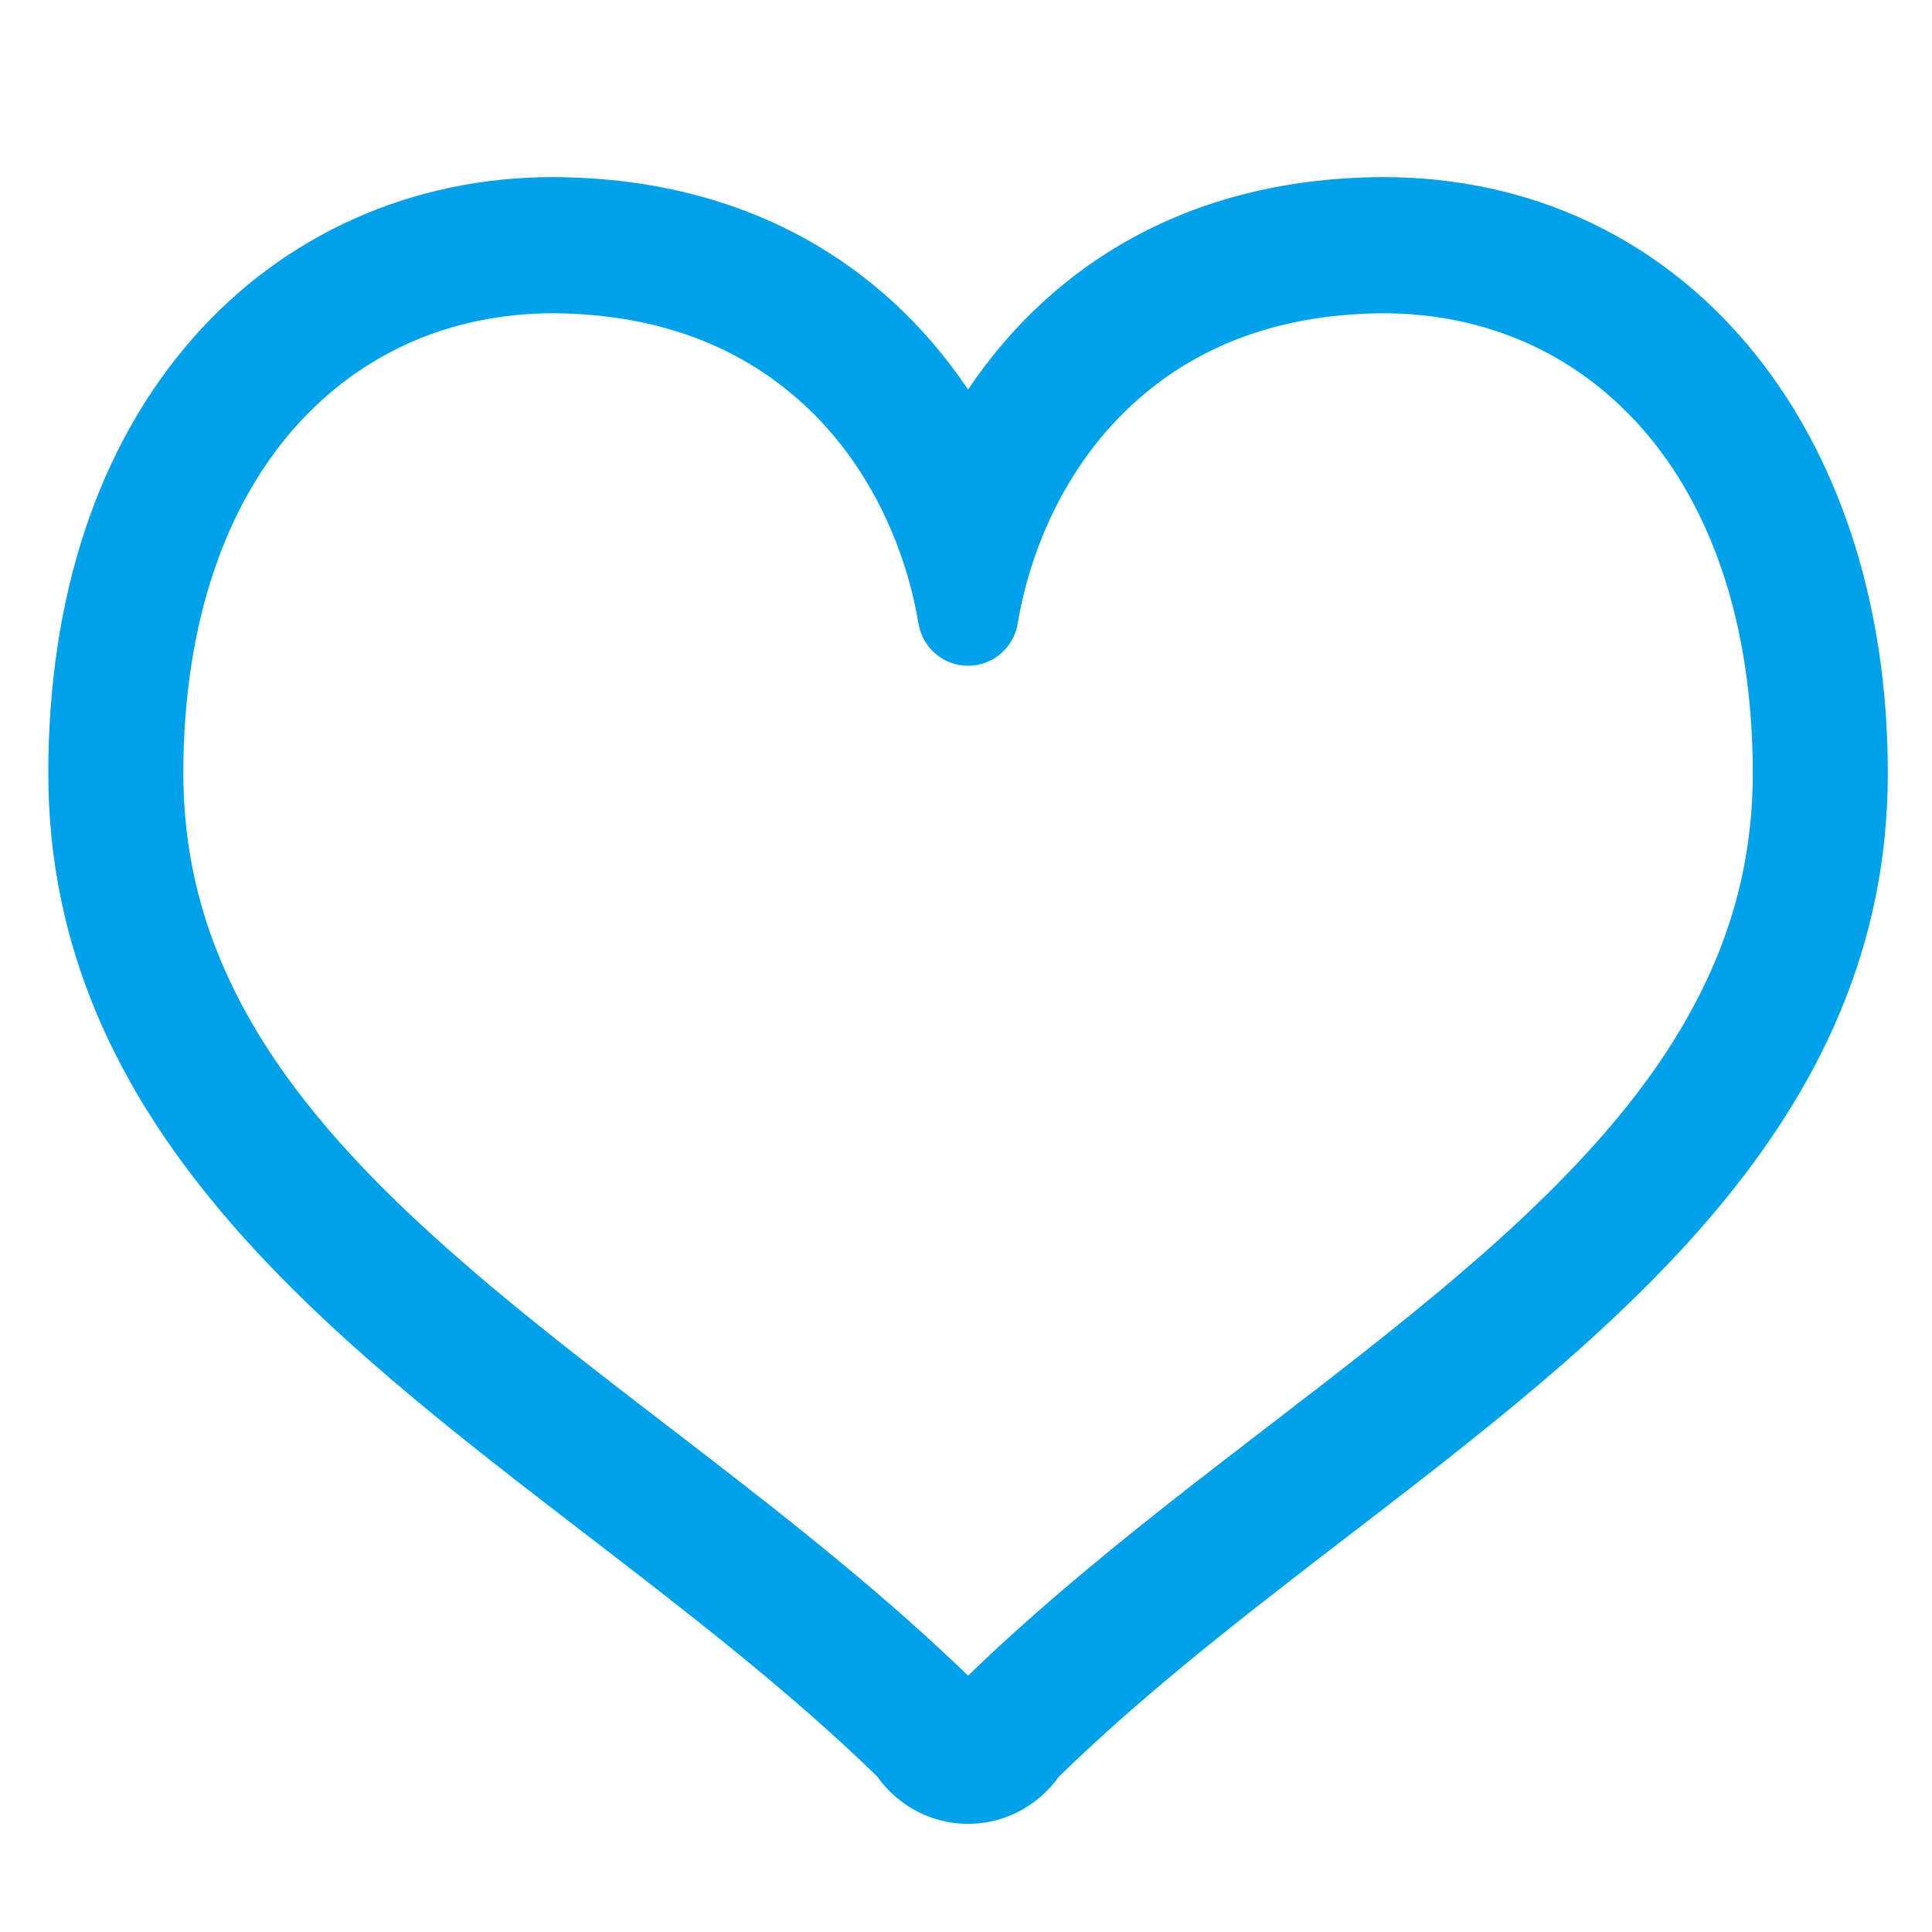 <svg width="30" height="30" viewBox="0 0 30 30" fill="none" xmlns="http://www.w3.org/2000/svg">
<path d="M21.478 3C21.427 3 21.377 3.001 21.325 3.002C18.194 3.062 16.168 4.623 15.032 6.515C13.896 4.623 11.871 3.062 8.74 3.002C8.689 3.001 8.637 3 8.586 3C6.472 3 4.554 3.857 3.186 5.412C1.756 7.038 1 9.319 1 12.007C1 17.285 5.188 20.505 9.238 23.618C10.8 24.819 12.415 26.061 13.814 27.423L13.876 27.509C14.153 27.855 14.557 28.058 14.989 28.07L15.032 28.071L15.078 28.07C15.508 28.057 15.911 27.855 16.188 27.51L16.252 27.423C17.649 26.06 19.265 24.818 20.827 23.618C24.877 20.505 29.064 17.285 29.064 12.007C29.064 6.704 25.945 3 21.478 3ZM21.357 21.173C19.323 22.777 17.072 24.379 15.127 26.275C15.09 26.312 15.059 26.344 15.032 26.374C15.003 26.343 14.976 26.314 14.937 26.275C12.344 23.748 9.208 21.738 6.764 19.56C5.54 18.474 4.494 17.35 3.76 16.121C3.027 14.89 2.599 13.563 2.597 12.007C2.599 9.557 3.3 7.714 4.38 6.485C5.463 5.257 6.933 4.617 8.586 4.614L8.709 4.616C10.56 4.655 11.879 5.318 12.821 6.26C13.76 7.203 14.31 8.452 14.508 9.639C14.551 9.899 14.772 10.088 15.033 10.088C15.293 10.088 15.514 9.899 15.557 9.639C15.755 8.452 16.305 7.203 17.244 6.26C18.186 5.318 19.504 4.655 21.356 4.616L21.478 4.614C23.132 4.617 24.601 5.257 25.684 6.485C26.765 7.714 27.466 9.557 27.467 12.007C27.466 13.563 27.038 14.89 26.304 16.121C25.206 17.964 23.393 19.57 21.357 21.173Z" fill="#00A1E9" stroke="#00A1E9" stroke-width="0.5"/>
</svg>
